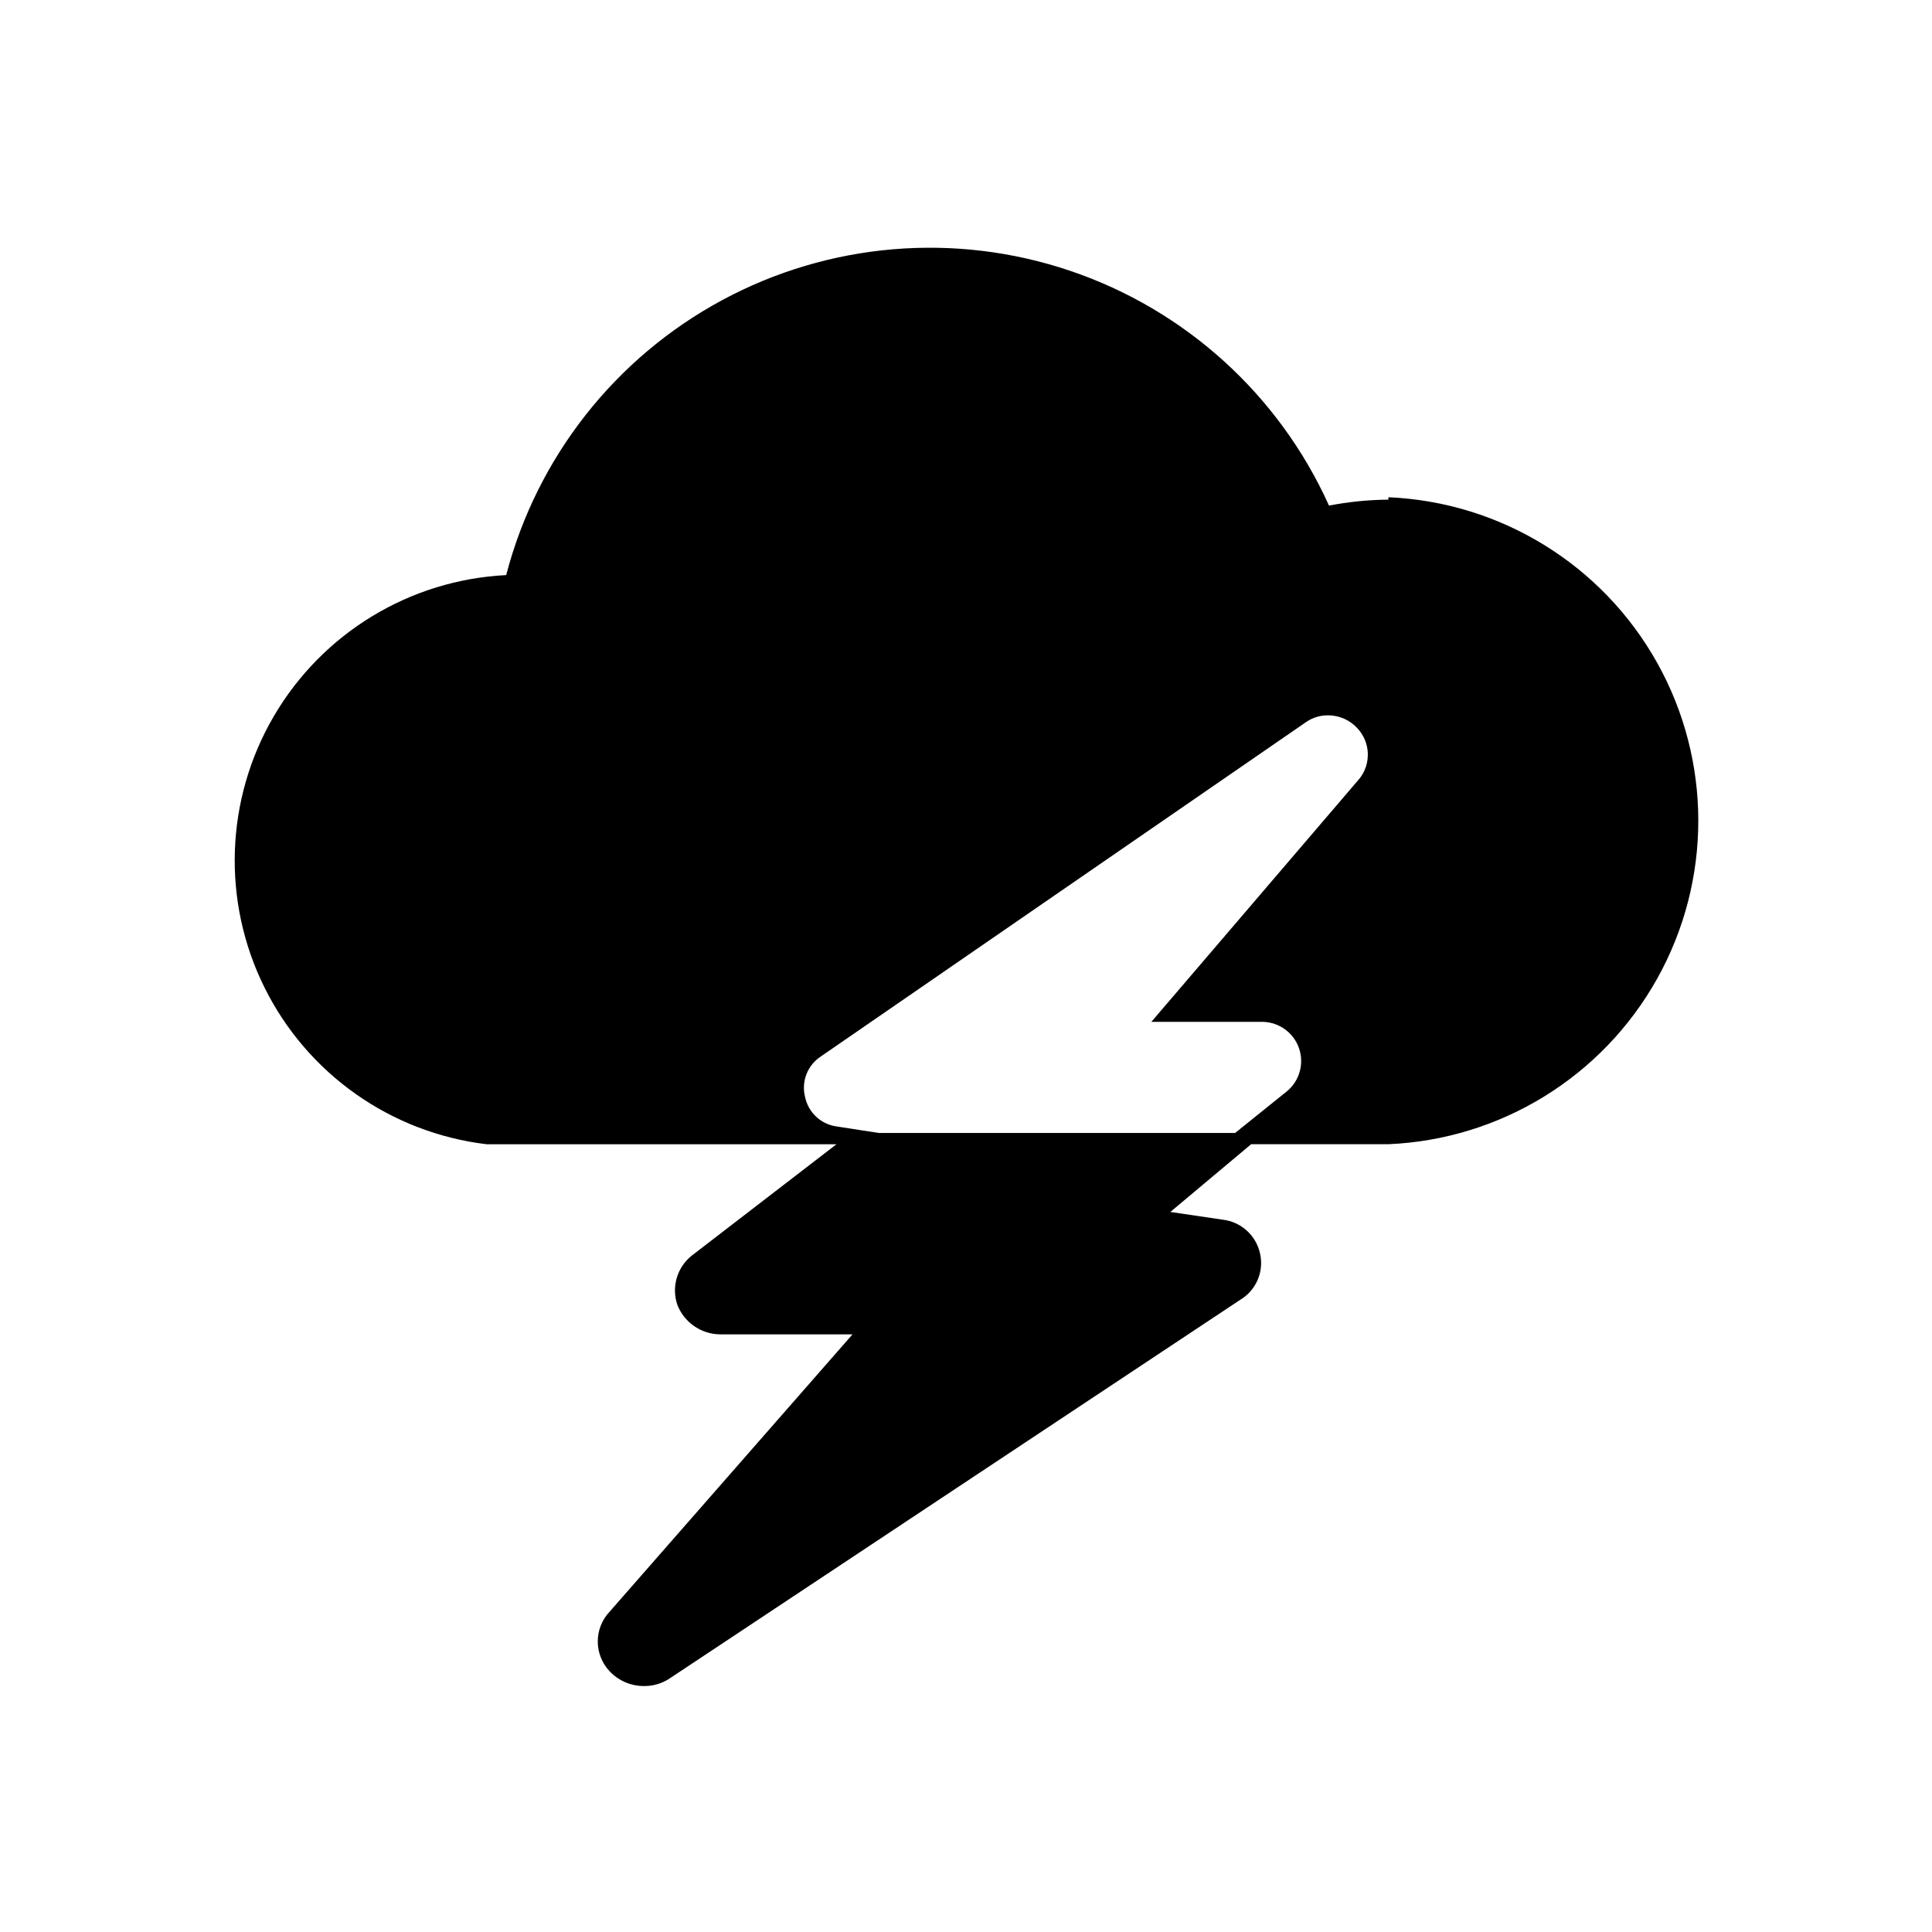 <?xml version="1.0" encoding="UTF-8"?>
<!-- Uploaded to: ICON Repo, www.iconrepo.com, Generator: ICON Repo Mixer Tools -->
<svg fill="#000000" width="800px" height="800px" version="1.1" viewBox="144 144 512 512" xmlns="http://www.w3.org/2000/svg">
 <path d="m511.94 276.41c-5.285 0.047-10.555 0.574-15.742 1.574-13.238-29.359-38.086-51.895-68.594-62.215-30.508-10.32-63.934-7.496-92.277 7.797s-49.059 41.676-57.184 72.84c-25.508 1.277-48.648 15.324-61.555 37.359-12.91 22.035-13.84 49.09-2.481 71.961s33.48 38.477 58.84 41.508h92.734l-38.258 29.441h-0.004c-3.949 3.078-5.527 8.316-3.934 13.066 1.805 4.703 6.297 7.82 11.332 7.875h35.109l-64.391 73.523c-4.16 4.422-4.16 11.32 0 15.742 2.363 2.527 5.672 3.953 9.129 3.938 2.344 0.023 4.637-0.633 6.613-1.891l151.61-100.61 0.004 0.004c4.086-2.559 6.106-7.422 5.035-12.125-1.043-4.805-5.031-8.414-9.918-8.973l-13.855-2.047 21.414-17.949h36.367c29.754-1.273 56.719-17.887 71.242-43.891 14.52-26 14.52-57.672 0-83.672-14.523-26.004-41.488-42.613-71.242-43.891zm-7.715 73.996-55.105 64.395h29.602c4.336 0.125 8.137 2.922 9.539 7.027 1.402 4.102 0.109 8.645-3.242 11.395l-13.699 11.02h-94.465l-11.18-1.73h0.004c-4.172-0.586-7.516-3.742-8.344-7.871-1.012-4.113 0.695-8.41 4.25-10.707l128.63-88.641c1.719-1.16 3.754-1.766 5.828-1.73 2.941 0.027 5.738 1.285 7.711 3.465 3.461 3.723 3.66 9.422 0.473 13.383z"/>
</svg>